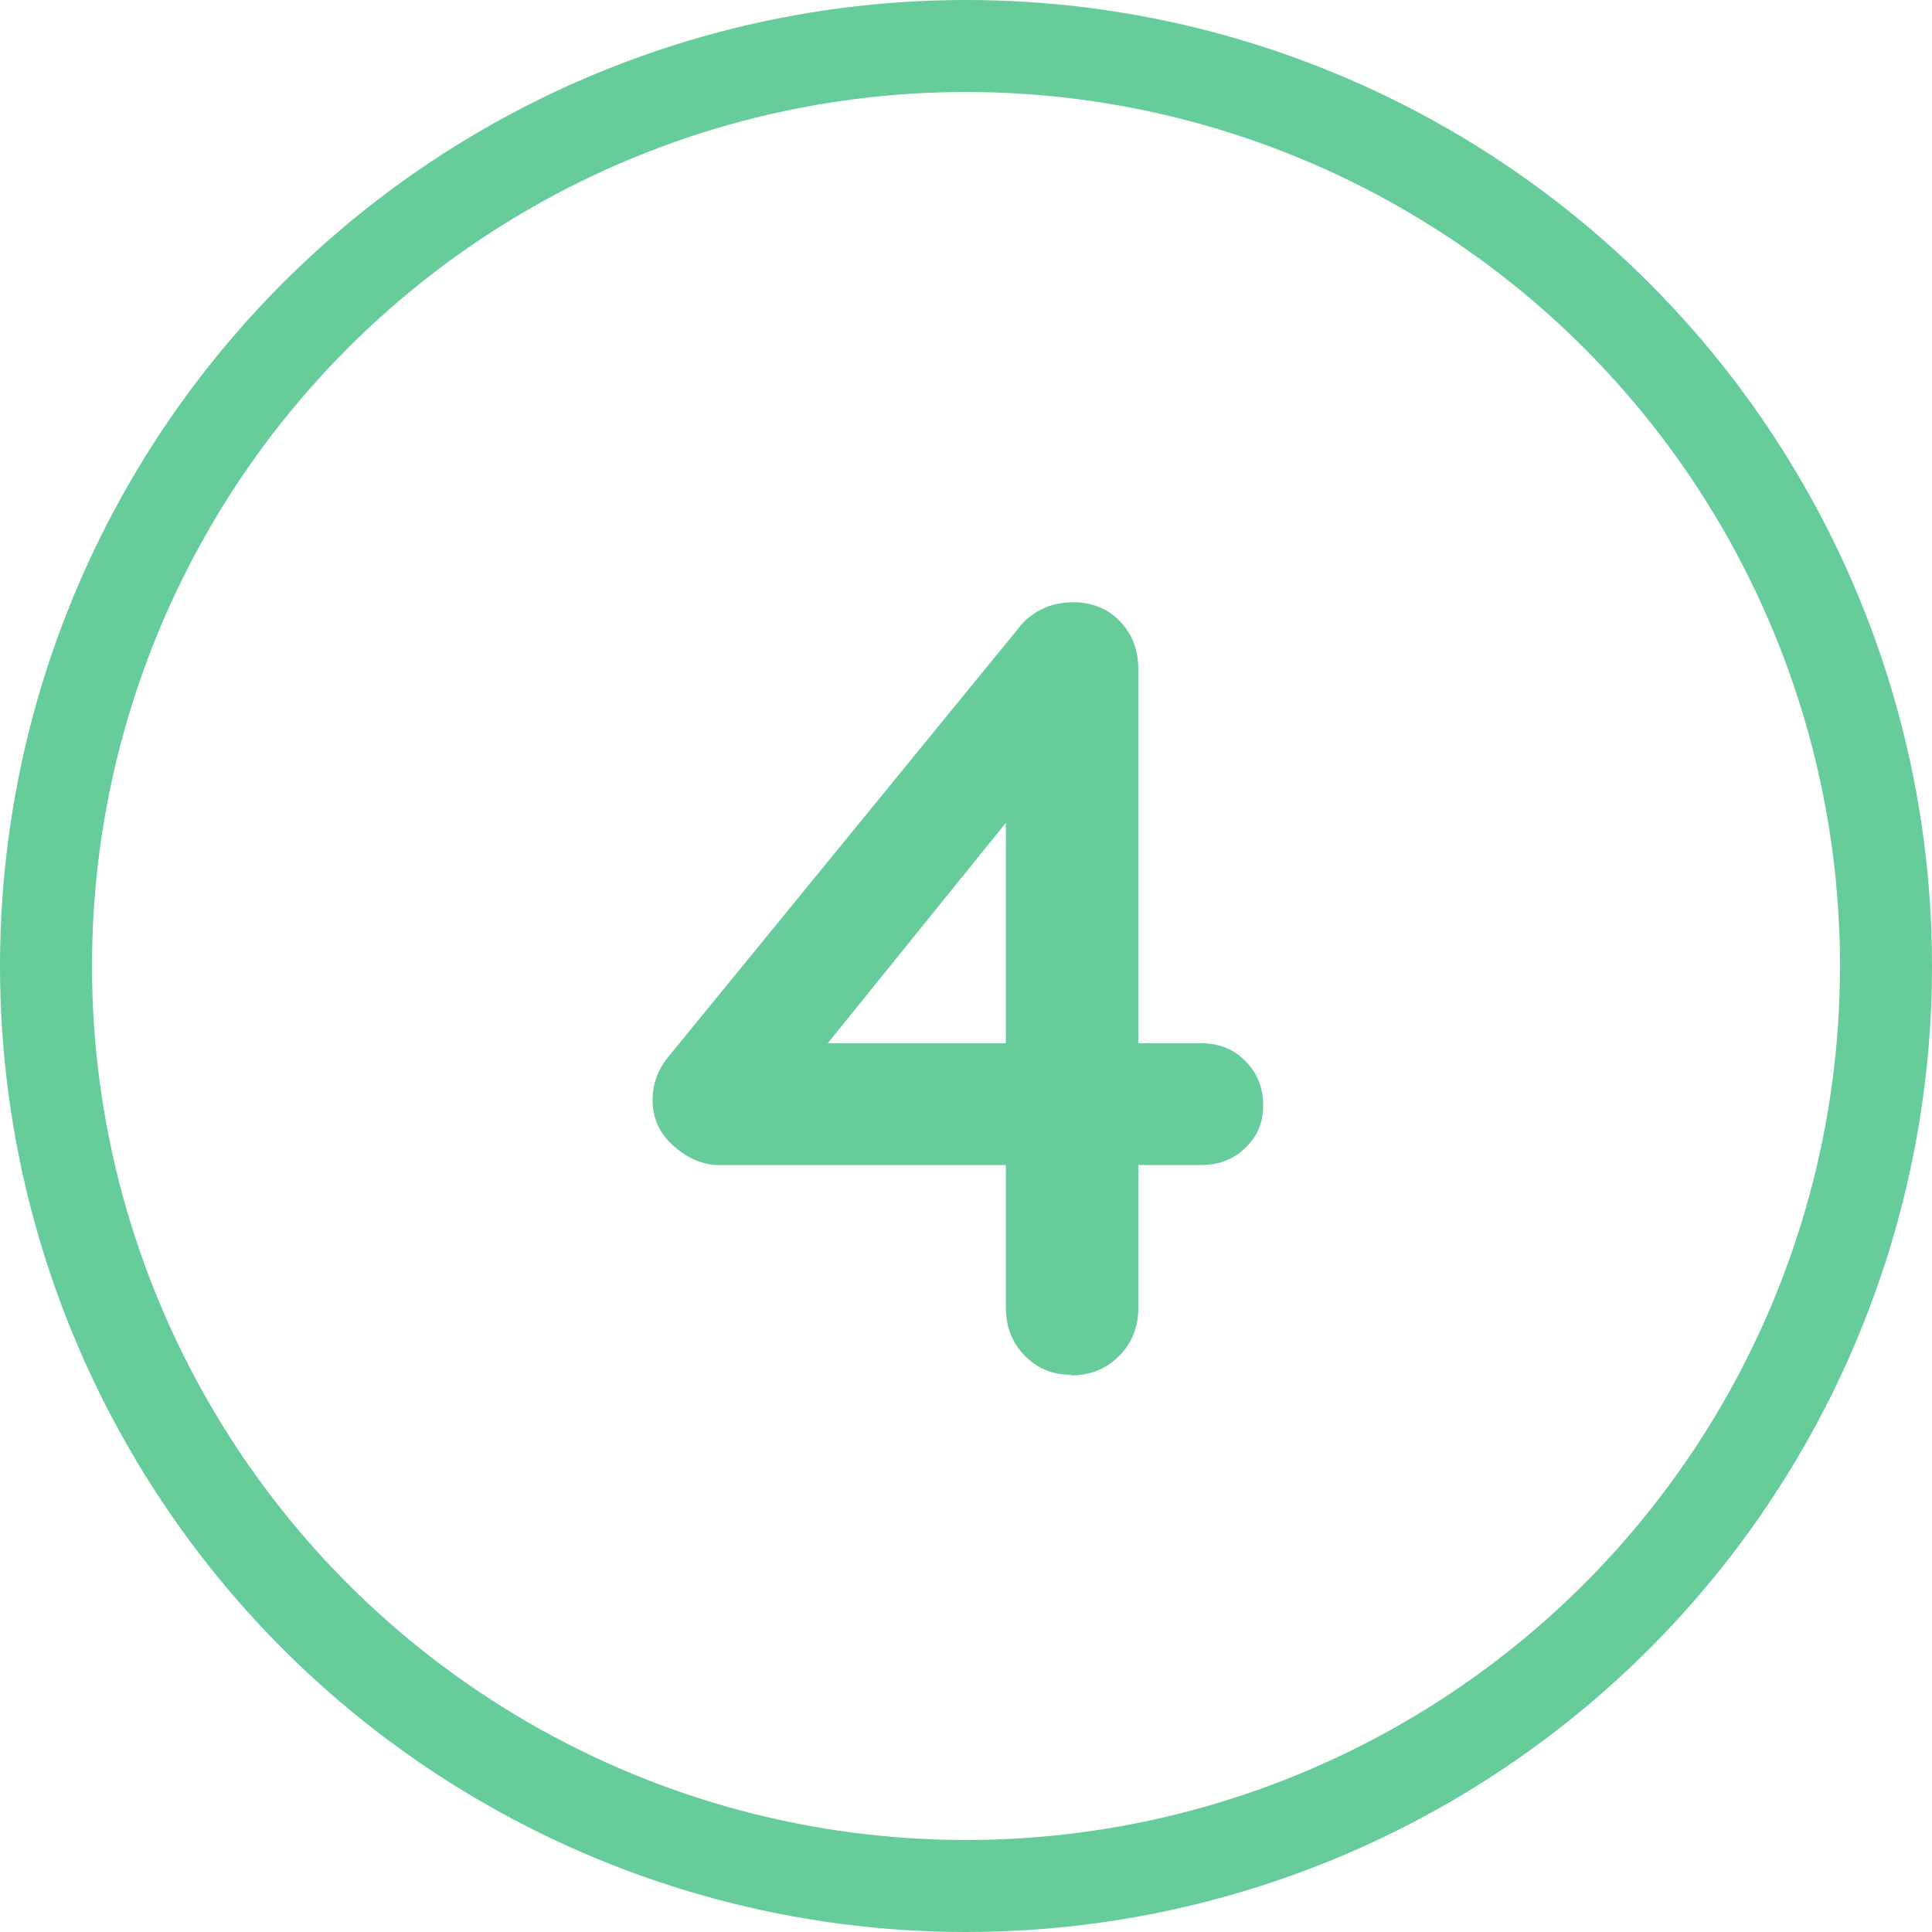 <?xml version="1.0" encoding="UTF-8"?>
<svg id="Capa_2" xmlns="http://www.w3.org/2000/svg" viewBox="0 0 63 63">
  <defs>
    <style>
      .cls-1 {
        fill: #66cc9a;
      }

      .cls-2 {
        fill: none;
        stroke: #66cc9a;
        stroke-miterlimit: 10;
        stroke-width: 3px;
      }
    </style>
  </defs>
  <g id="Capa_1-2" data-name="Capa_1">
    <circle class="cls-2" cx="31.5" cy="31.5" r="30"/>
    <path class="cls-1" d="M34.92,44.83c-.6,0-1.1-.21-1.51-.63-.41-.42-.61-.94-.61-1.57v-16.92l.76.18-6.95,8.6-.18-.47h12.74c.58,0,1.06.19,1.44.58.38.38.58.86.58,1.44s-.19,1.01-.58,1.39c-.38.37-.86.56-1.44.56h-15.73c-.5,0-.99-.2-1.46-.61-.47-.41-.7-.91-.7-1.51,0-.53.18-1.01.54-1.44l11.38-13.93c.19-.26.44-.47.76-.63.31-.16.66-.23,1.04-.23.62,0,1.13.21,1.53.63.4.42.59.94.59,1.57v20.81c0,.62-.21,1.15-.63,1.57-.42.42-.94.63-1.57.63Z"/>
  </g>
</svg>